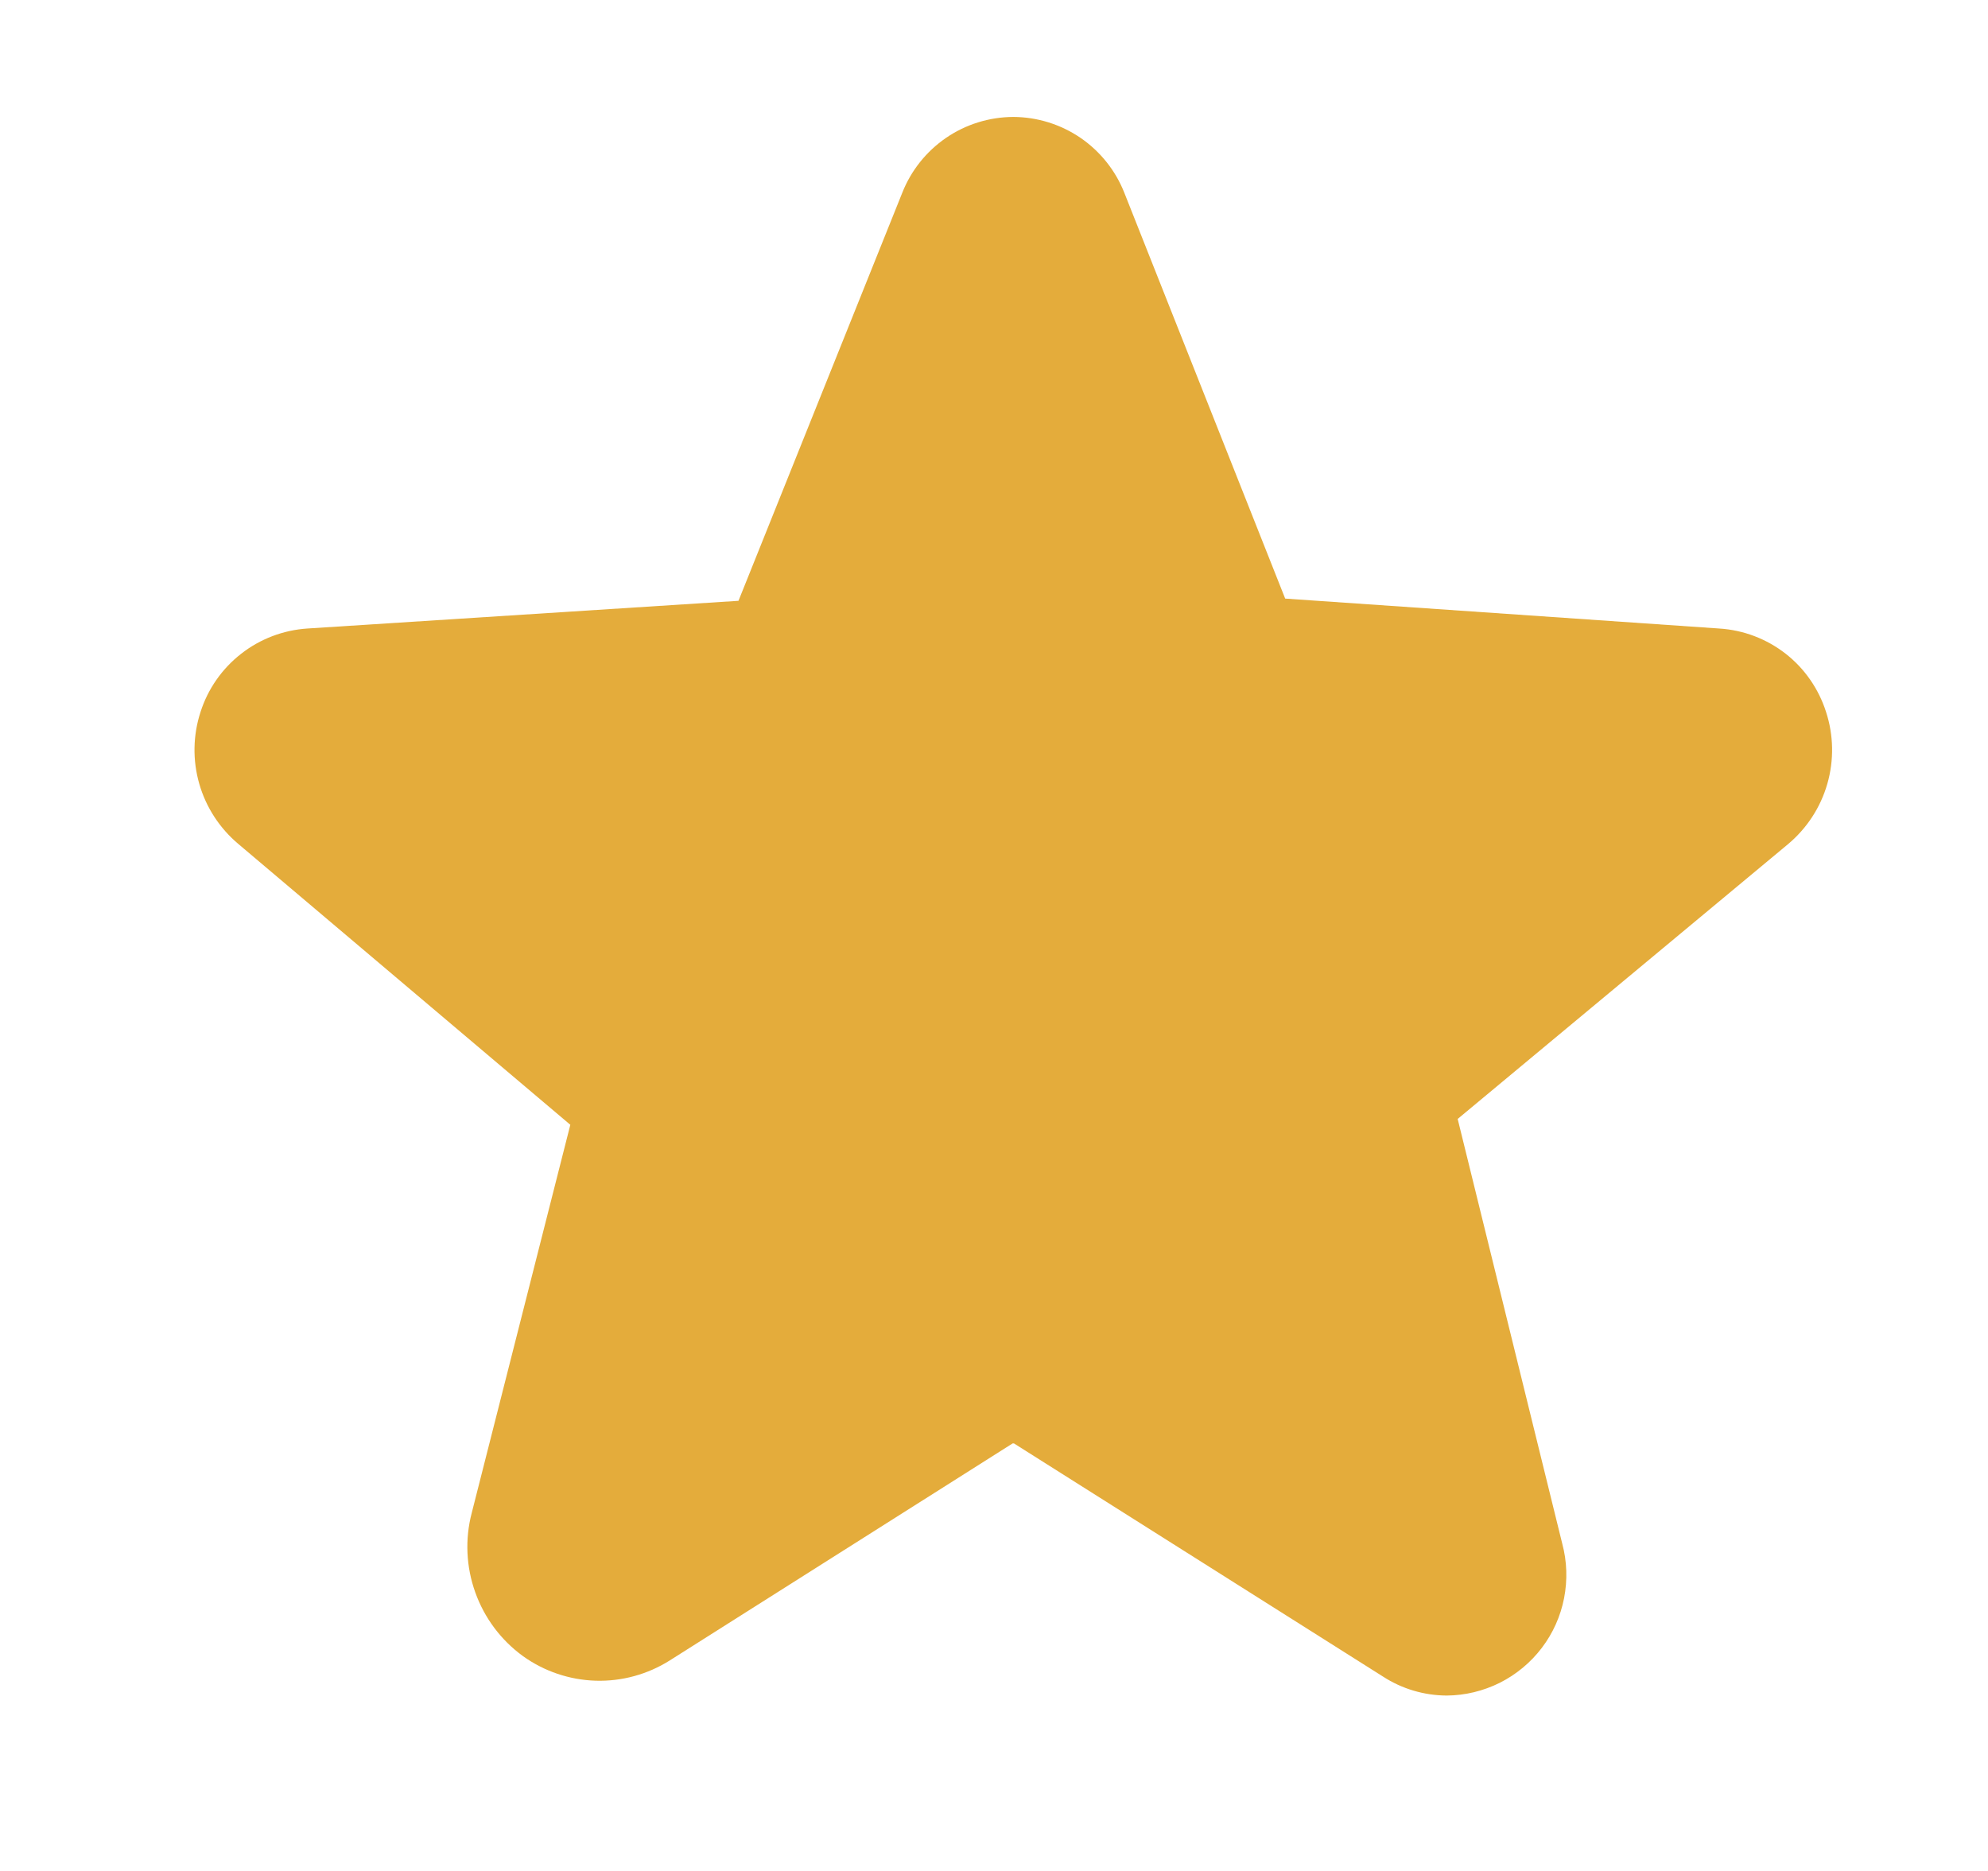 <svg width="17" height="16" viewBox="0 0 17 16" fill="none" xmlns="http://www.w3.org/2000/svg">
<path d="M15.615 6.088C15.552 5.891 15.432 5.717 15.269 5.59C15.106 5.463 14.909 5.388 14.702 5.375L10.99 5.119L9.615 1.65C9.54 1.459 9.409 1.295 9.24 1.179C9.07 1.063 8.87 1.001 8.665 1C8.46 1.001 8.259 1.063 8.09 1.179C7.921 1.295 7.79 1.459 7.715 1.65L6.315 5.138L2.627 5.375C2.421 5.389 2.224 5.464 2.062 5.591C1.899 5.718 1.778 5.891 1.715 6.088C1.65 6.287 1.646 6.501 1.704 6.703C1.762 6.905 1.879 7.084 2.04 7.219L4.877 9.619L4.034 12.938C3.975 13.162 3.986 13.399 4.064 13.617C4.142 13.836 4.284 14.026 4.471 14.162C4.653 14.293 4.87 14.366 5.093 14.373C5.317 14.38 5.538 14.319 5.727 14.2L8.659 12.344H8.671L11.827 14.338C11.989 14.443 12.178 14.499 12.371 14.5C12.529 14.499 12.684 14.461 12.825 14.391C12.966 14.32 13.089 14.218 13.184 14.093C13.28 13.967 13.345 13.821 13.375 13.667C13.405 13.512 13.4 13.352 13.359 13.2L12.465 9.569L15.29 7.219C15.451 7.084 15.568 6.905 15.626 6.703C15.684 6.501 15.68 6.287 15.615 6.088Z" fill="#E4AC3B"/>
</svg>
